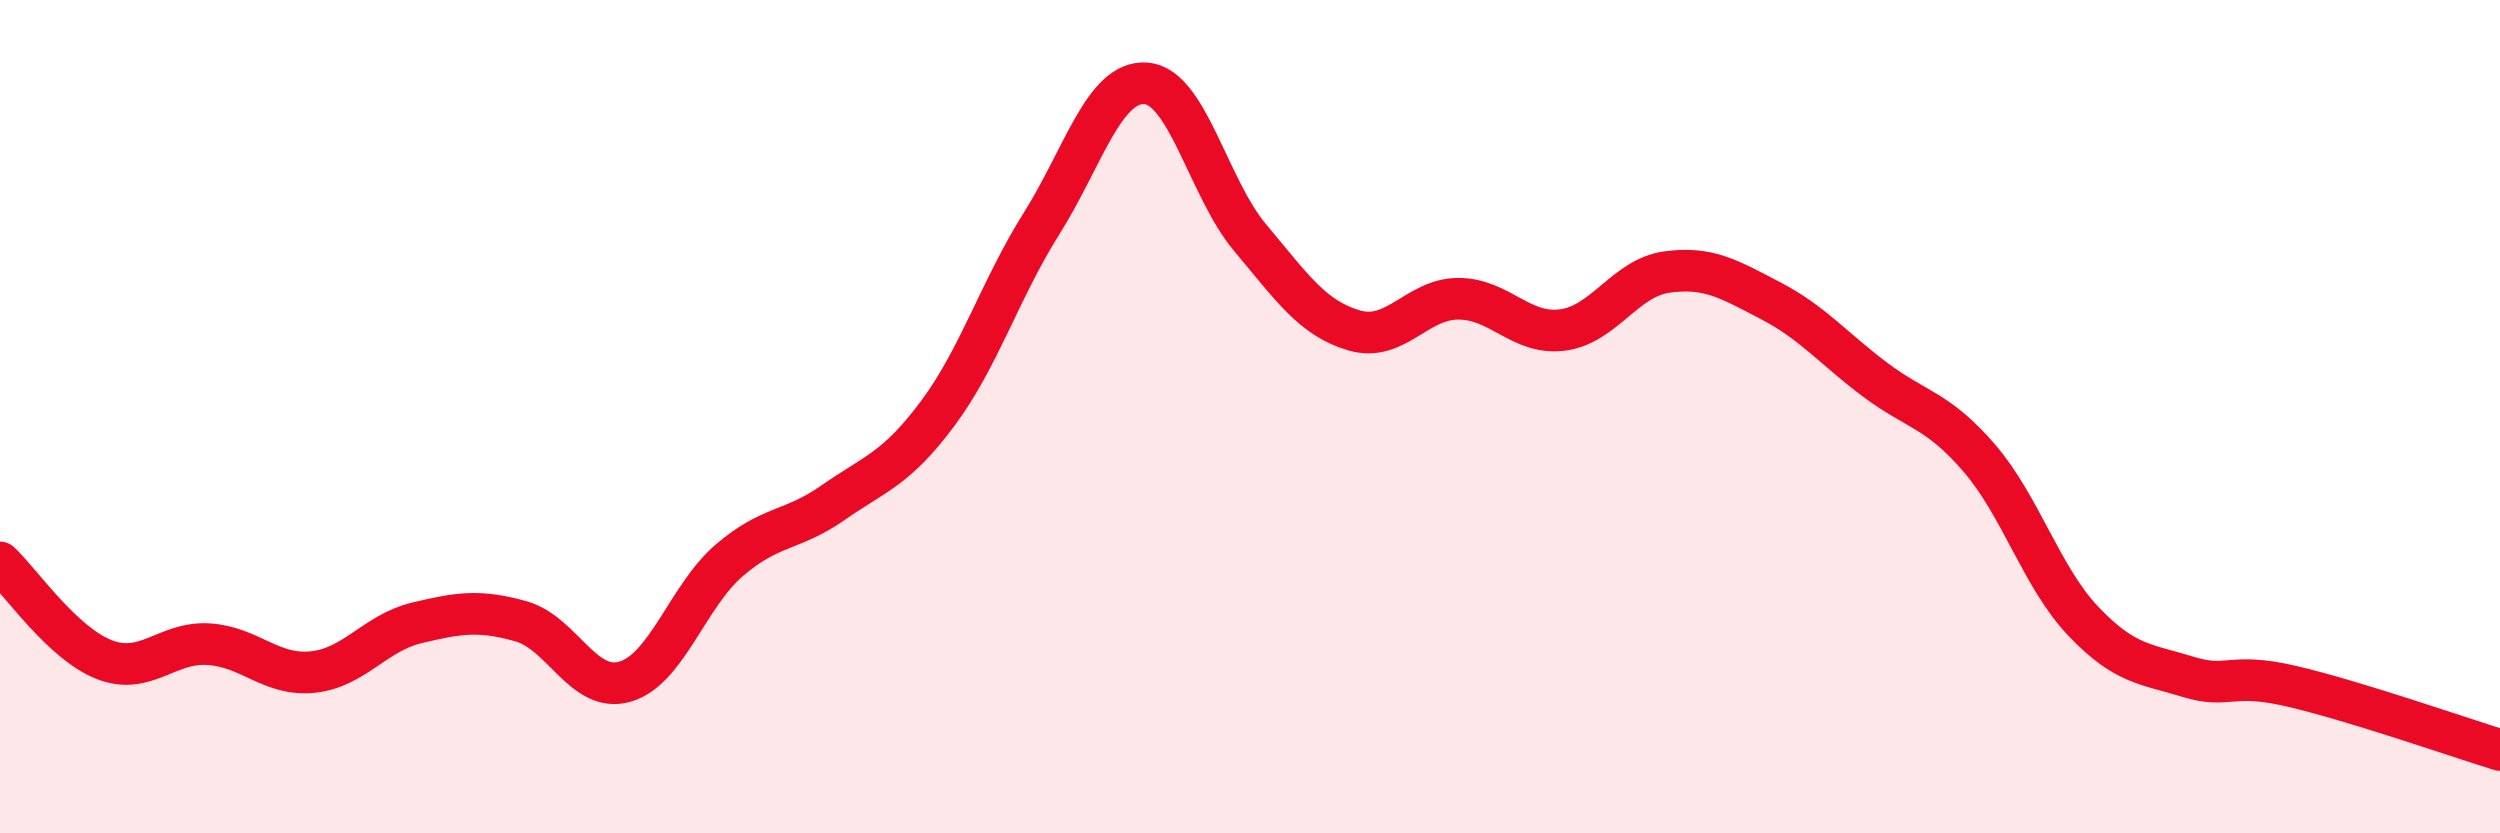 
    <svg width="60" height="20" viewBox="0 0 60 20" xmlns="http://www.w3.org/2000/svg">
      <path
        d="M 0,13.5 C 0.5,13.97 1.5,15.44 2.5,15.83 C 3.5,16.22 4,15.4 5,15.46 C 6,15.52 6.5,16.23 7.5,16.13 C 8.5,16.03 9,15.19 10,14.95 C 11,14.71 11.5,14.63 12.5,14.91 C 13.5,15.19 14,16.65 15,16.36 C 16,16.07 16.5,14.31 17.5,13.45 C 18.5,12.59 19,12.76 20,12.06 C 21,11.36 21.5,11.27 22.5,9.93 C 23.5,8.59 24,6.95 25,5.36 C 26,3.77 26.5,1.93 27.5,2 C 28.5,2.07 29,4.51 30,5.7 C 31,6.89 31.5,7.64 32.5,7.93 C 33.5,8.22 34,7.17 35,7.17 C 36,7.17 36.5,8.05 37.5,7.92 C 38.5,7.79 39,6.67 40,6.53 C 41,6.39 41.5,6.7 42.5,7.22 C 43.5,7.74 44,8.36 45,9.11 C 46,9.86 46.5,9.83 47.5,10.99 C 48.5,12.15 49,13.86 50,14.91 C 51,15.96 51.5,15.93 52.5,16.24 C 53.5,16.55 53.5,16.12 55,16.47 C 56.5,16.82 59,17.69 60,18L60 20L0 20Z"
        fill="#EB0A25"
        opacity="0.1"
        stroke-linecap="round"
        stroke-linejoin="round"
      />
      <path
        d="M 0,13.5 C 0.5,13.97 1.5,15.44 2.5,15.83 C 3.5,16.22 4,15.4 5,15.46 C 6,15.52 6.5,16.23 7.5,16.13 C 8.5,16.03 9,15.19 10,14.95 C 11,14.71 11.5,14.63 12.5,14.91 C 13.5,15.19 14,16.65 15,16.36 C 16,16.07 16.5,14.31 17.5,13.45 C 18.5,12.59 19,12.76 20,12.06 C 21,11.36 21.5,11.27 22.5,9.93 C 23.5,8.59 24,6.95 25,5.36 C 26,3.77 26.5,1.93 27.5,2 C 28.5,2.07 29,4.51 30,5.7 C 31,6.89 31.5,7.64 32.5,7.93 C 33.5,8.22 34,7.17 35,7.17 C 36,7.17 36.5,8.05 37.5,7.92 C 38.5,7.79 39,6.67 40,6.53 C 41,6.39 41.5,6.7 42.5,7.22 C 43.5,7.74 44,8.36 45,9.11 C 46,9.86 46.5,9.83 47.5,10.99 C 48.5,12.15 49,13.86 50,14.91 C 51,15.96 51.5,15.93 52.5,16.24 C 53.5,16.55 53.5,16.12 55,16.47 C 56.5,16.82 59,17.69 60,18"
        stroke="#EB0A25"
        stroke-width="1"
        fill="none"
        stroke-linecap="round"
        stroke-linejoin="round"
      />
    </svg>
  